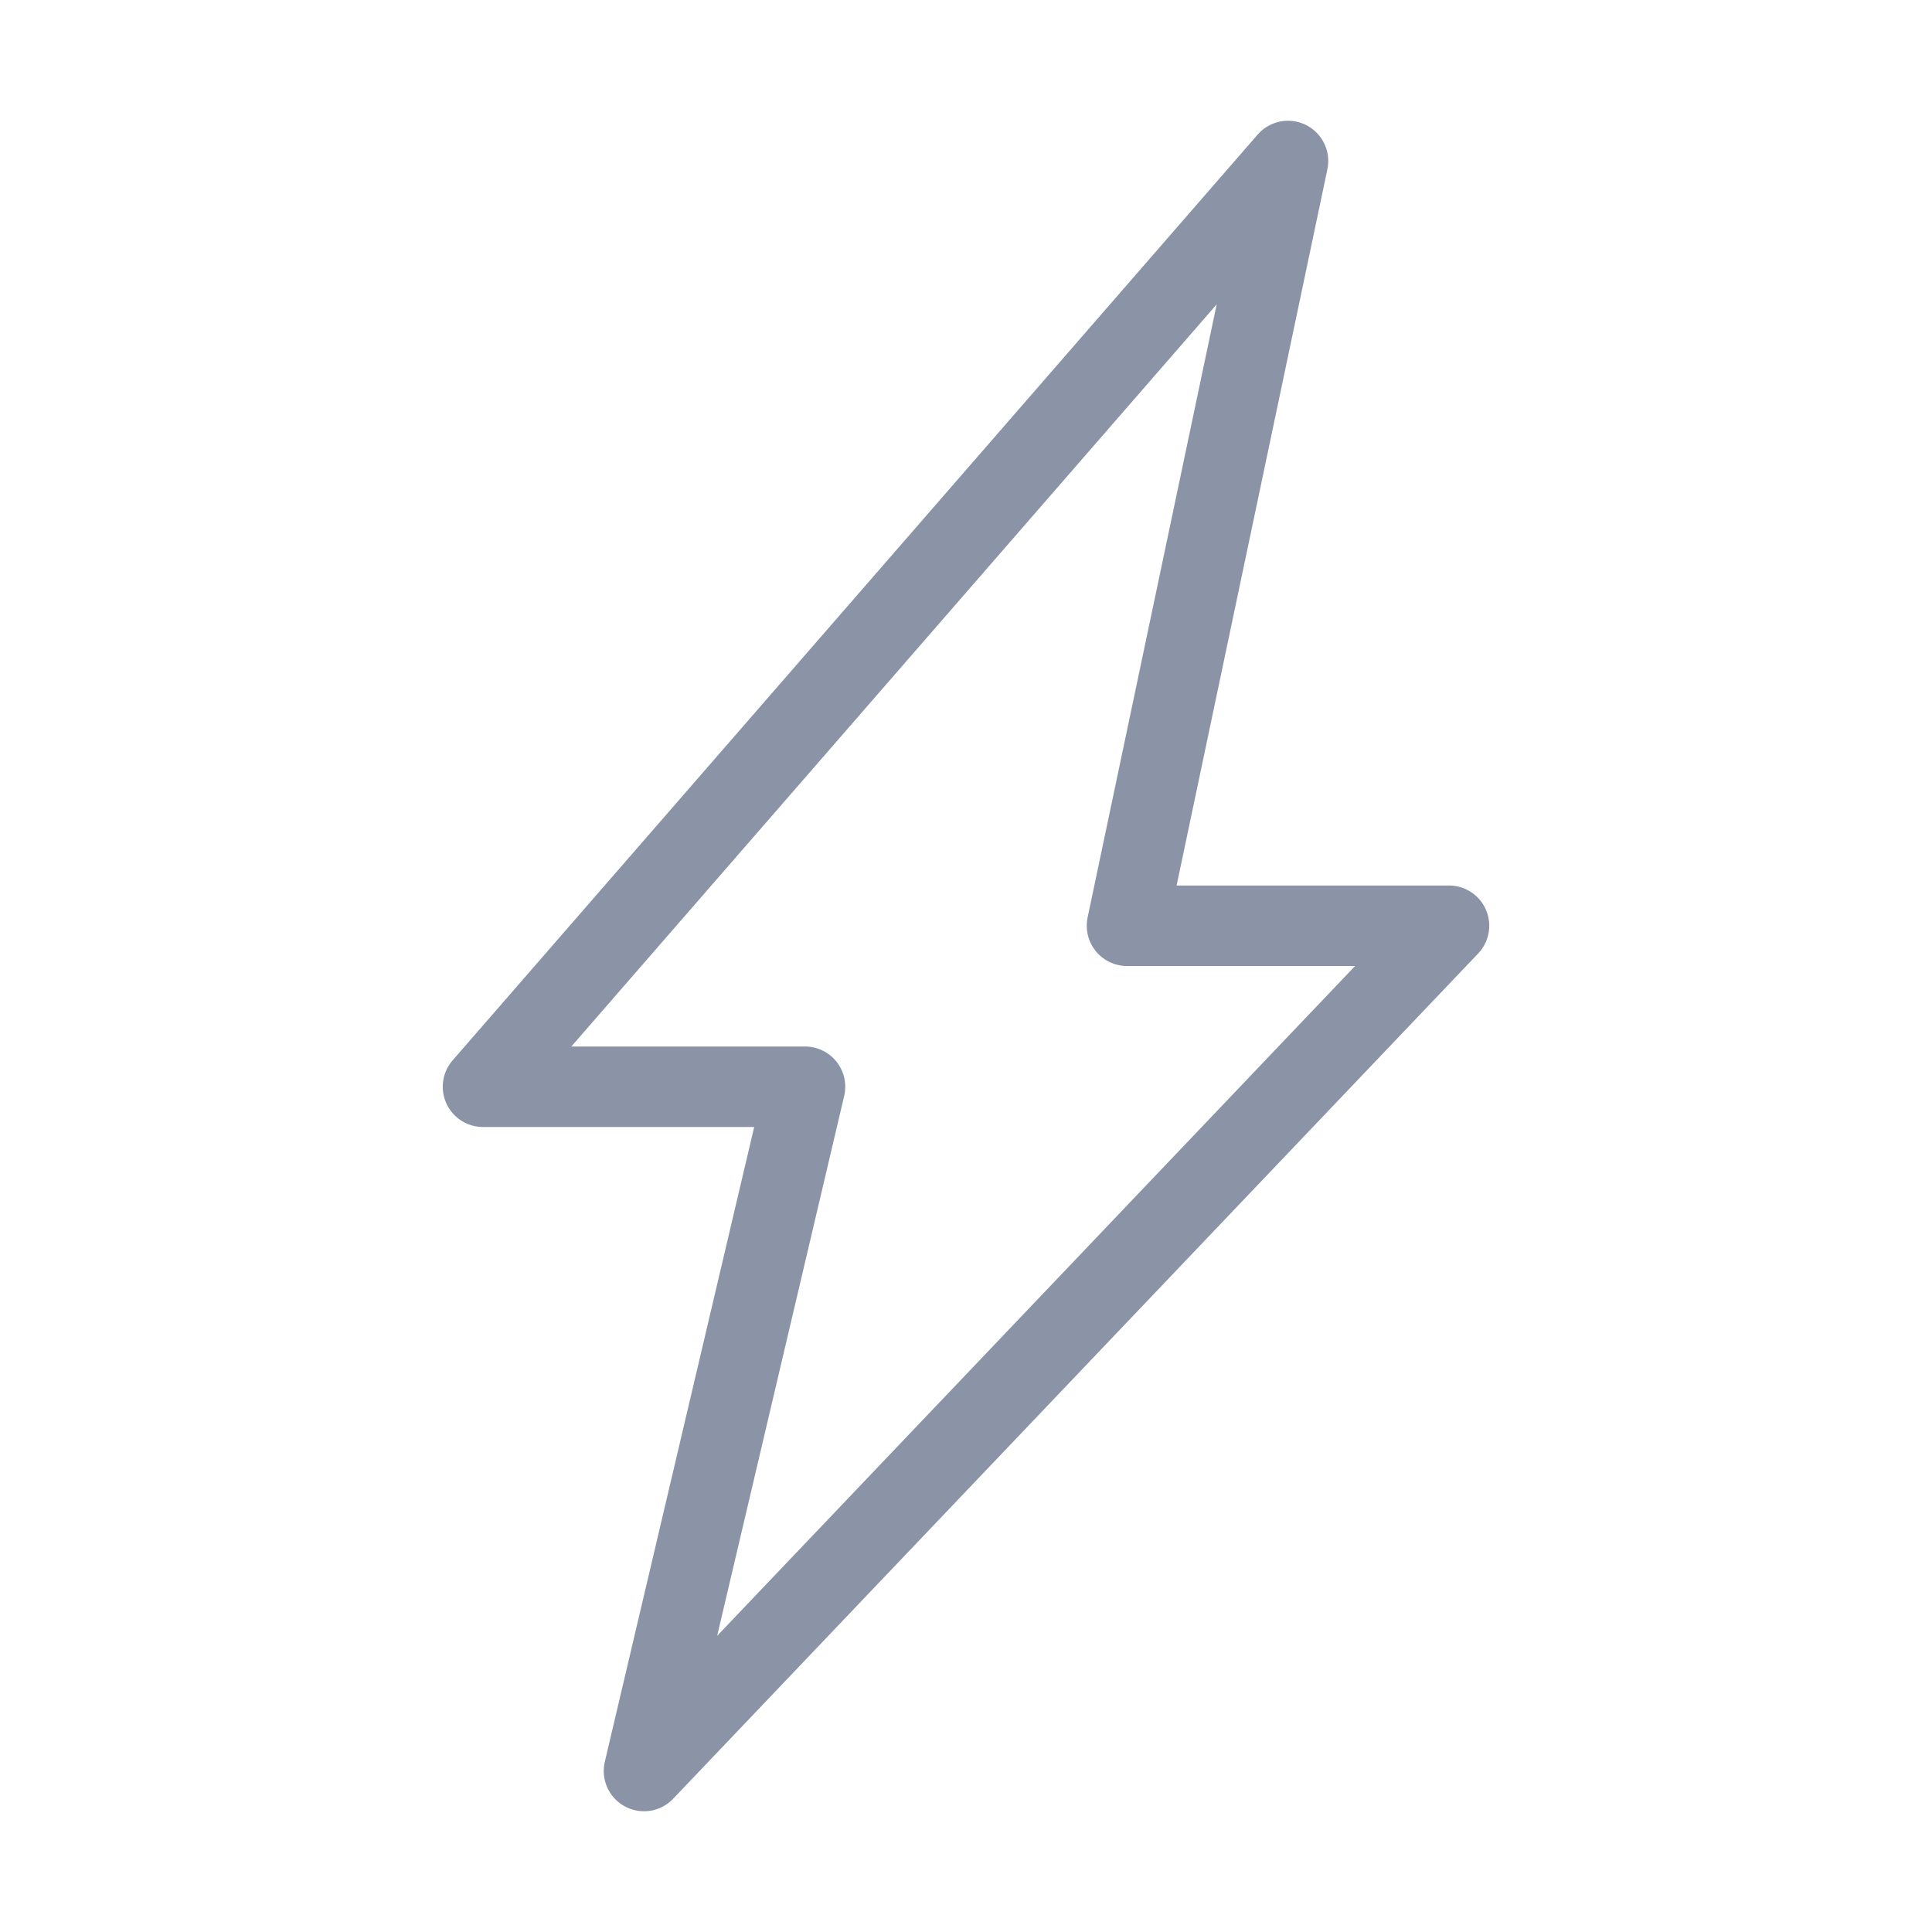 <svg width="48" height="48" viewBox="0 0 24 24" fill="none" xmlns="http://www.w3.org/2000/svg" data-reactroot="">
<path stroke-linejoin="round" stroke-linecap="round" stroke-miterlimit="10" stroke-width="1" stroke="#8a94a6" fill="none" d="M16 2L6 13.5H10L8 22L18 11.5H14L16 2Z"></path>
</svg>
